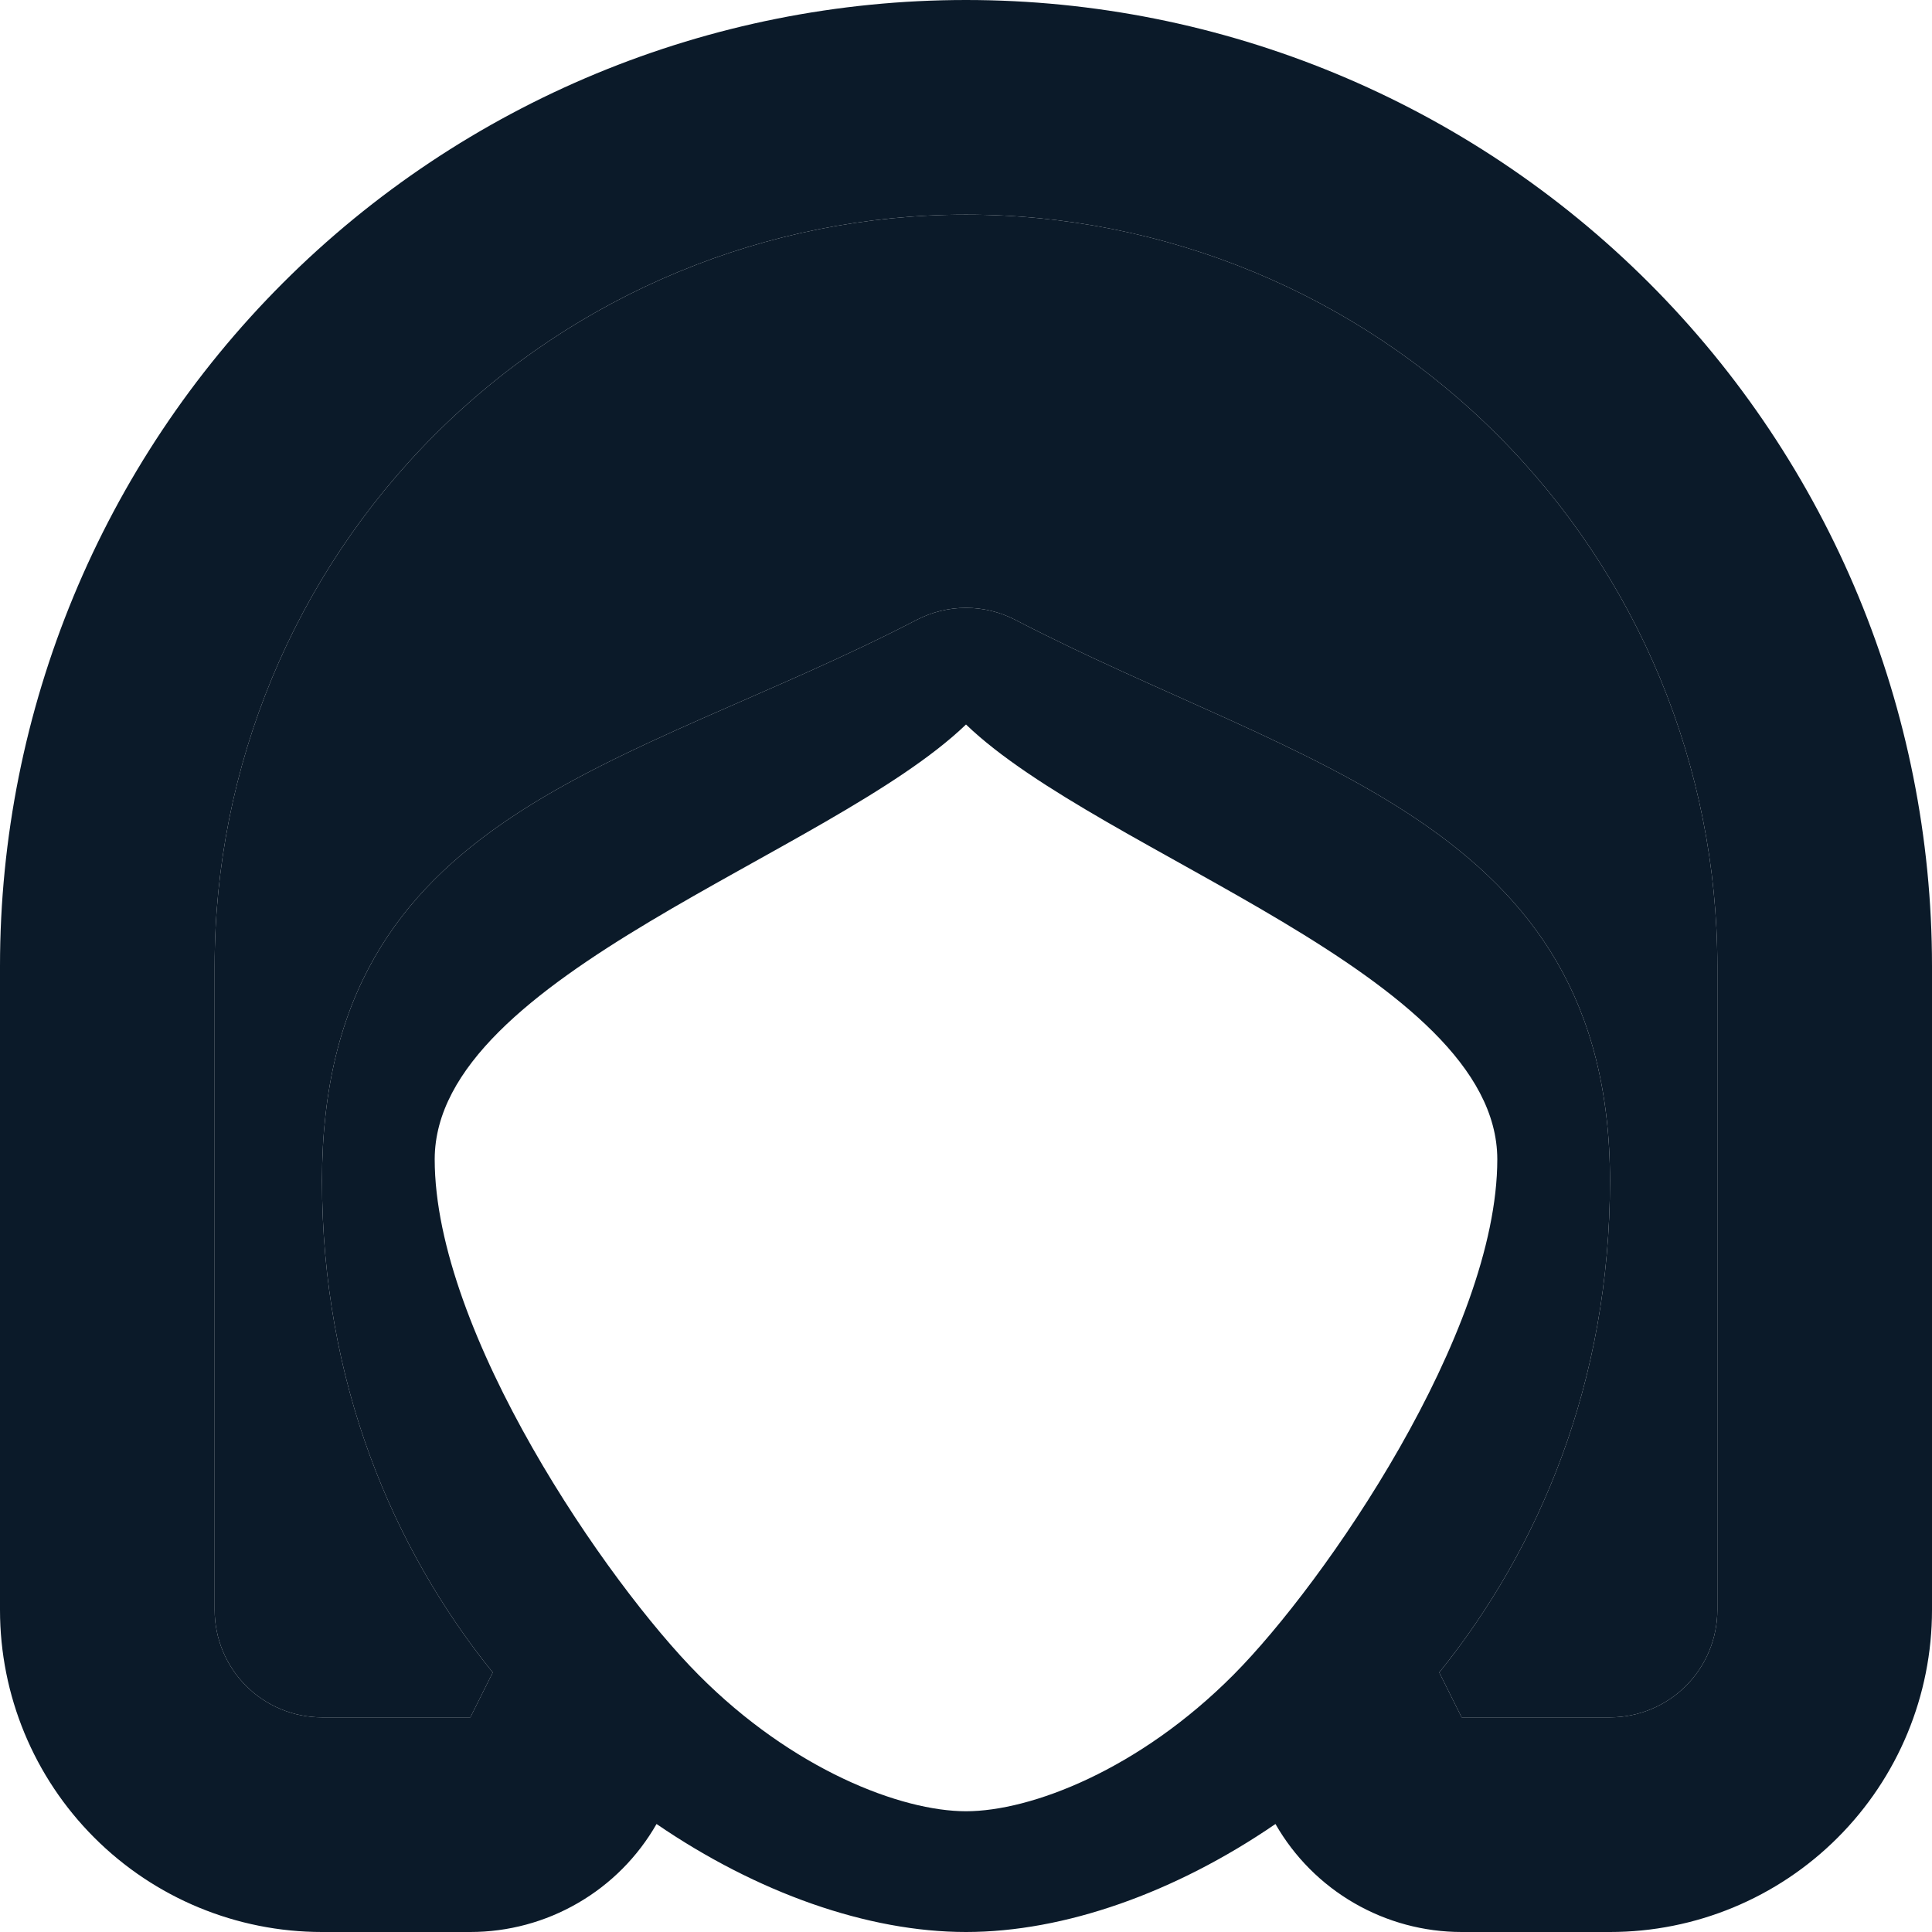 <svg width="40" height="40" viewBox="0 0 40 40" fill="none" xmlns="http://www.w3.org/2000/svg">
<g id="Vector">
<path fill-rule="evenodd" clip-rule="evenodd" d="M20 0C25.304 0 30.391 2.107 34.142 5.858C37.893 9.609 40 14.696 40 20V33.333C40 35.101 39.298 36.797 38.047 38.047C36.797 39.298 35.101 40 33.333 40H30.262C29.48 40 28.711 39.793 28.034 39.4C27.357 39.008 26.796 38.444 26.407 37.764C24.327 39.189 22.036 40 20 40C17.964 40 15.673 39.187 13.593 37.764C13.204 38.444 12.643 39.008 11.966 39.4C11.289 39.793 10.52 40 9.738 40H6.667C4.899 40 3.203 39.298 1.953 38.047C0.702 36.797 0 35.101 0 33.333V20C0 14.696 2.107 9.609 5.858 5.858C9.609 2.107 14.696 0 20 0ZM20 4.444C15.874 4.444 11.918 6.083 9.001 9.001C6.083 11.918 4.444 15.874 4.444 20V33.333C4.444 33.923 4.679 34.488 5.095 34.905C5.512 35.321 6.077 35.556 6.667 35.556H9.738L10.202 34.627C8.136 32.064 6.667 28.622 6.667 24.444C6.667 16.769 13.014 15.931 18.976 12.835C19.292 12.671 19.643 12.585 20 12.585C20.357 12.585 20.708 12.671 21.024 12.835C26.886 15.879 33.333 17.001 33.333 24.444C33.333 28.622 31.864 32.064 29.798 34.627L30.262 35.556H33.333C33.923 35.556 34.488 35.321 34.905 34.905C35.321 34.488 35.556 33.923 35.556 33.333V20C35.556 15.874 33.917 11.918 30.999 9.001C28.082 6.083 24.126 4.444 20 4.444ZM20 15C17.189 17.703 9.008 20.182 9 24C9 27.596 12.571 32.771 14.458 34.671C16.413 36.642 18.658 37.5 20 37.5C21.344 37.5 23.584 36.642 25.542 34.671C27.429 32.771 31 27.596 31 24C30.992 20.185 22.809 17.703 20 15Z" fill="#0B1A29"/>
<path d="M20 4.444C15.874 4.444 11.918 6.083 9.001 9.001C6.083 11.918 4.444 15.874 4.444 20V33.333C4.444 33.923 4.679 34.488 5.095 34.905C5.512 35.321 6.077 35.556 6.667 35.556H9.738L10.202 34.627C8.136 32.064 6.667 28.622 6.667 24.444C6.667 16.769 13.014 15.931 18.976 12.835C19.292 12.671 19.643 12.585 20 12.585C20.357 12.585 20.708 12.671 21.024 12.835C26.886 15.879 33.333 17.001 33.333 24.444C33.333 28.622 31.864 32.064 29.798 34.627L30.262 35.556H33.333C33.923 35.556 34.488 35.321 34.905 34.905C35.321 34.488 35.556 33.923 35.556 33.333V20C35.556 15.874 33.917 11.918 30.999 9.001C28.082 6.083 24.126 4.444 20 4.444Z" fill="#0B1A29"/>
</g>
</svg>

